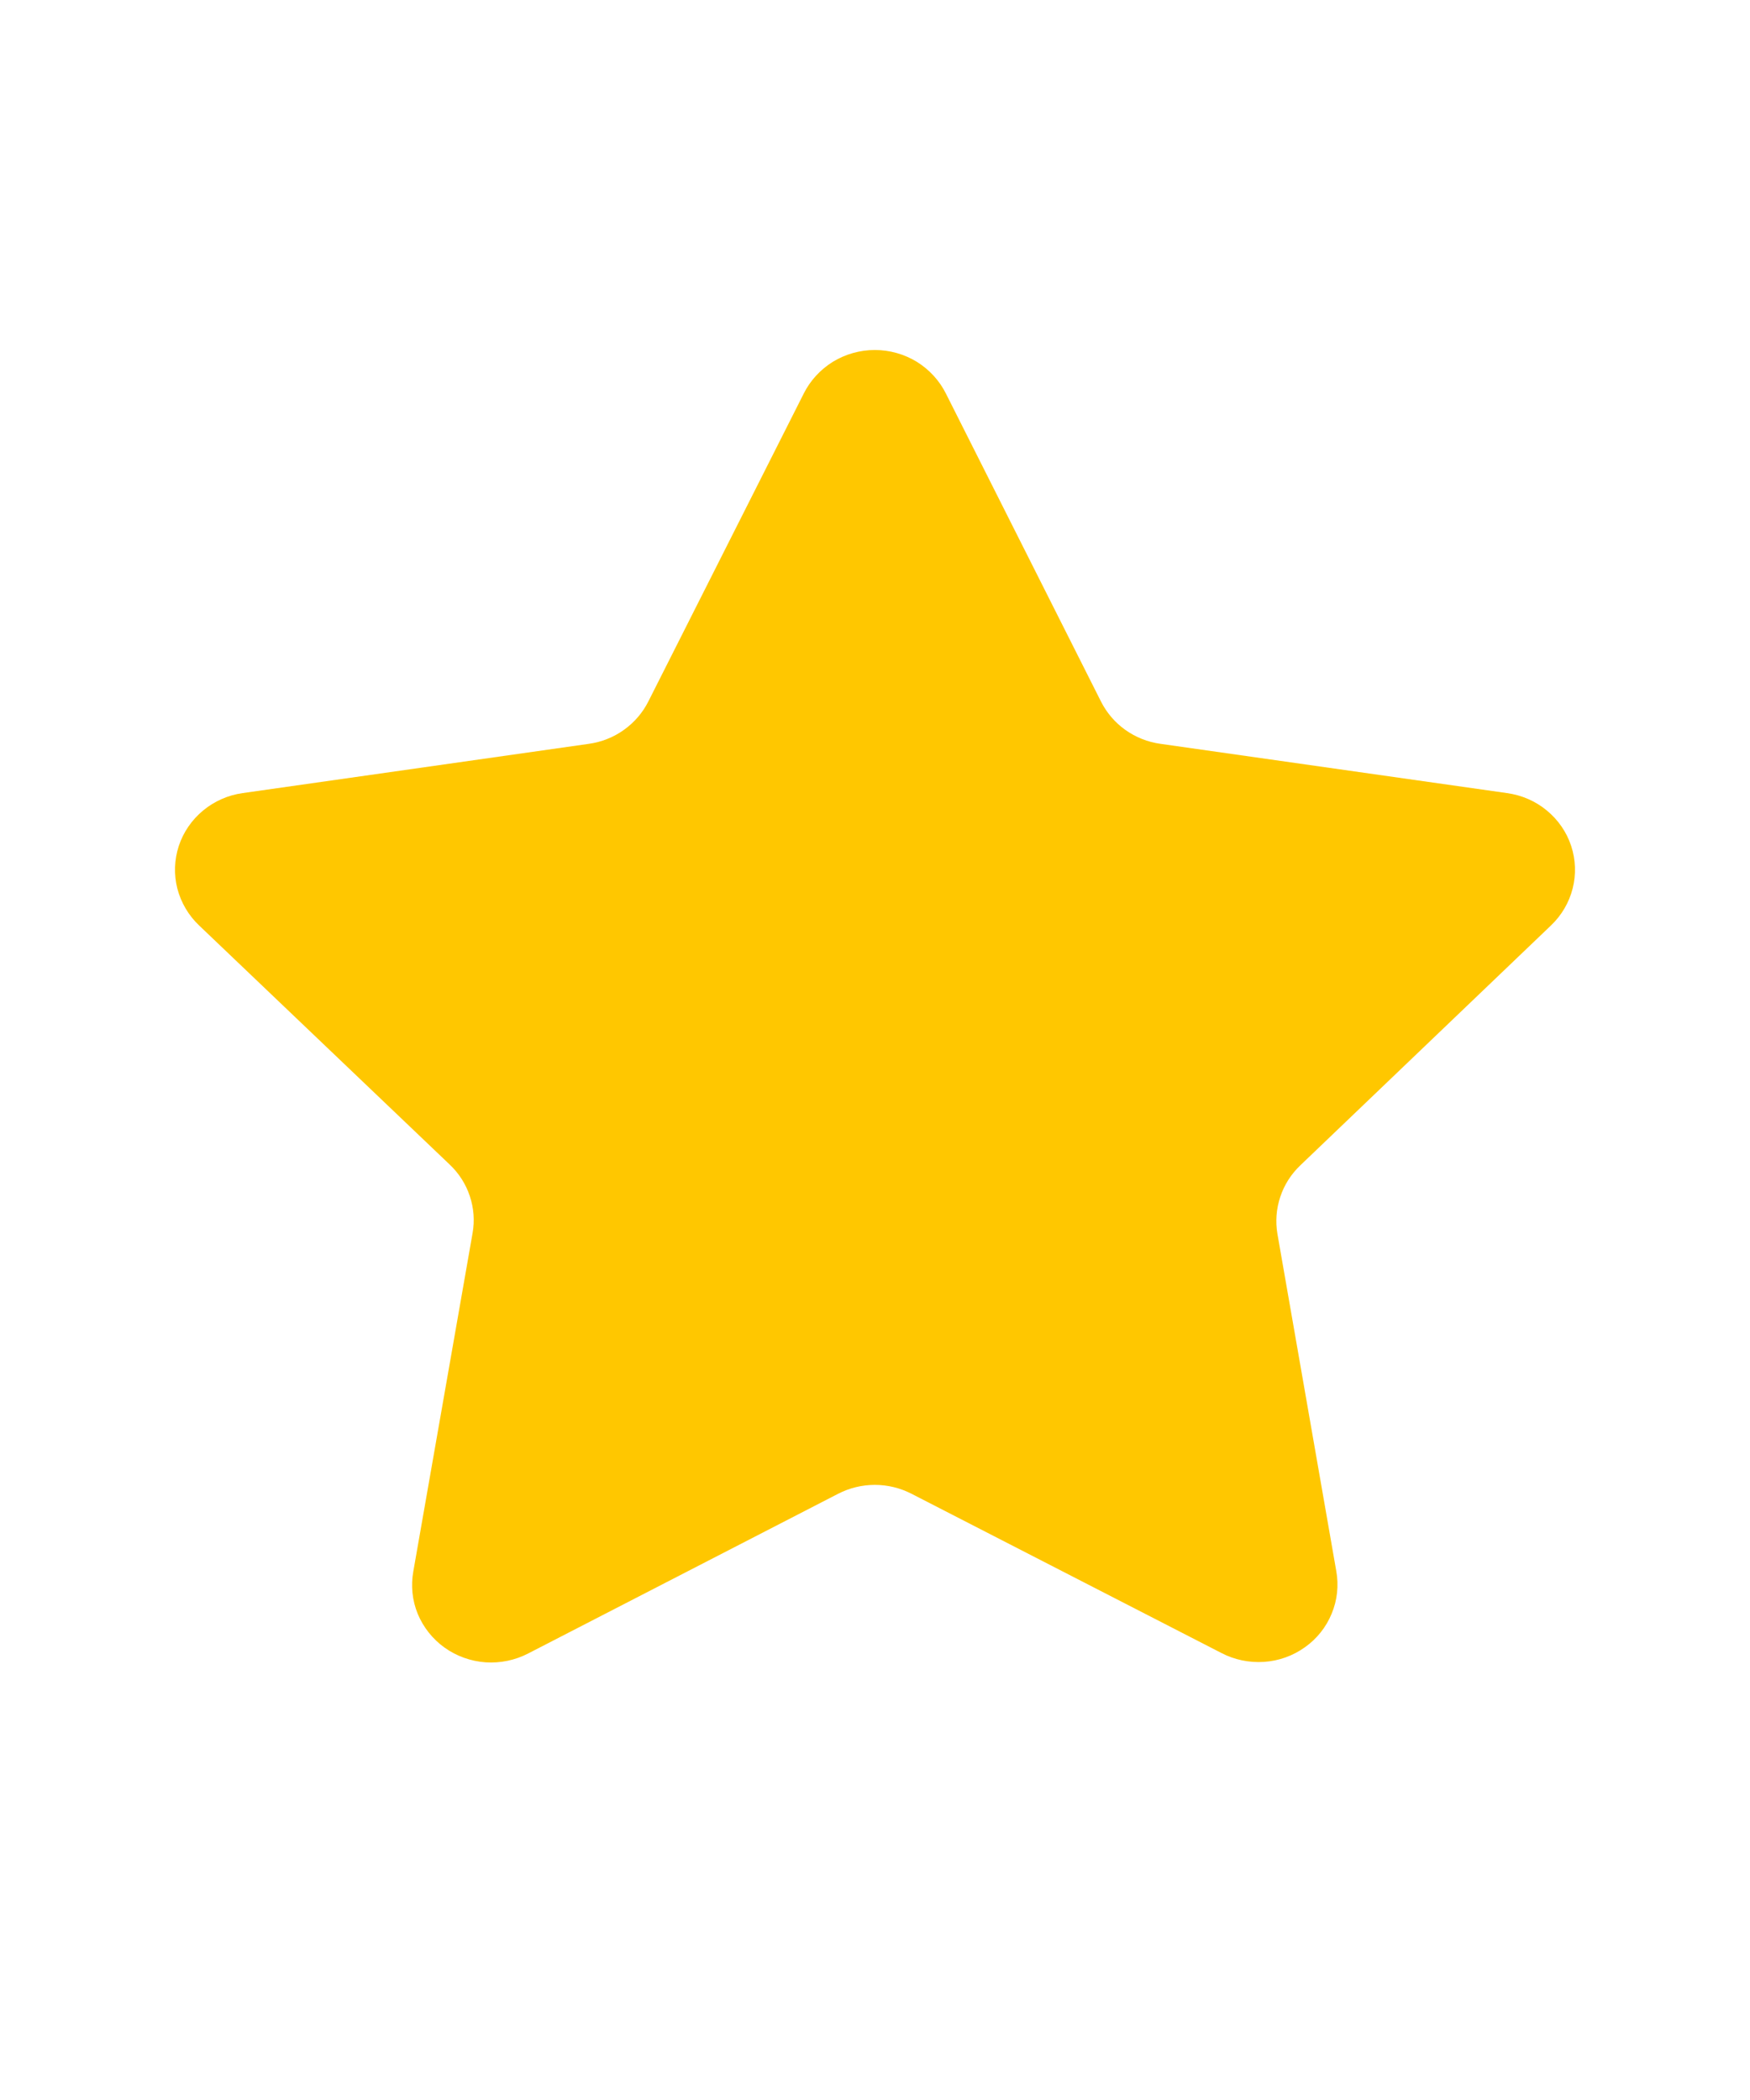 <svg width="20" height="24" viewBox="0 0 20 24" fill="none" xmlns="http://www.w3.org/2000/svg">
<path d="M10.811 4.499L12.581 8.014C12.646 8.144 12.741 8.256 12.86 8.341C12.979 8.426 13.117 8.481 13.263 8.501L17.223 9.064C17.39 9.087 17.548 9.155 17.677 9.262C17.807 9.369 17.904 9.509 17.956 9.667C18.008 9.825 18.014 9.994 17.973 10.155C17.932 10.316 17.846 10.462 17.724 10.578L14.861 13.318C14.756 13.418 14.677 13.541 14.632 13.678C14.586 13.814 14.575 13.96 14.599 14.101L15.272 17.957C15.301 18.12 15.283 18.289 15.219 18.442C15.156 18.596 15.05 18.729 14.913 18.826C14.776 18.924 14.614 18.982 14.445 18.993C14.276 19.004 14.107 18.969 13.958 18.891L10.418 17.072C10.288 17.005 10.144 16.97 9.998 16.97C9.852 16.97 9.708 17.005 9.578 17.072L6.038 18.896C5.888 18.974 5.719 19.009 5.55 18.998C5.381 18.986 5.218 18.928 5.081 18.83C4.944 18.732 4.838 18.598 4.774 18.444C4.711 18.29 4.694 18.121 4.724 17.957L5.401 14.092C5.426 13.951 5.415 13.806 5.369 13.669C5.324 13.533 5.245 13.409 5.139 13.309L2.277 10.578C2.155 10.463 2.069 10.316 2.027 10.156C1.986 9.995 1.992 9.826 2.043 9.669C2.095 9.511 2.191 9.371 2.32 9.264C2.449 9.157 2.606 9.087 2.773 9.064L6.729 8.501C6.874 8.481 7.013 8.426 7.131 8.341C7.25 8.256 7.346 8.144 7.411 8.014L9.185 4.499C9.259 4.35 9.375 4.224 9.518 4.135C9.662 4.047 9.828 4 9.998 4C10.168 4 10.334 4.047 10.478 4.135C10.621 4.224 10.737 4.35 10.811 4.499Z" fill="#FFC700"/>
</svg>
